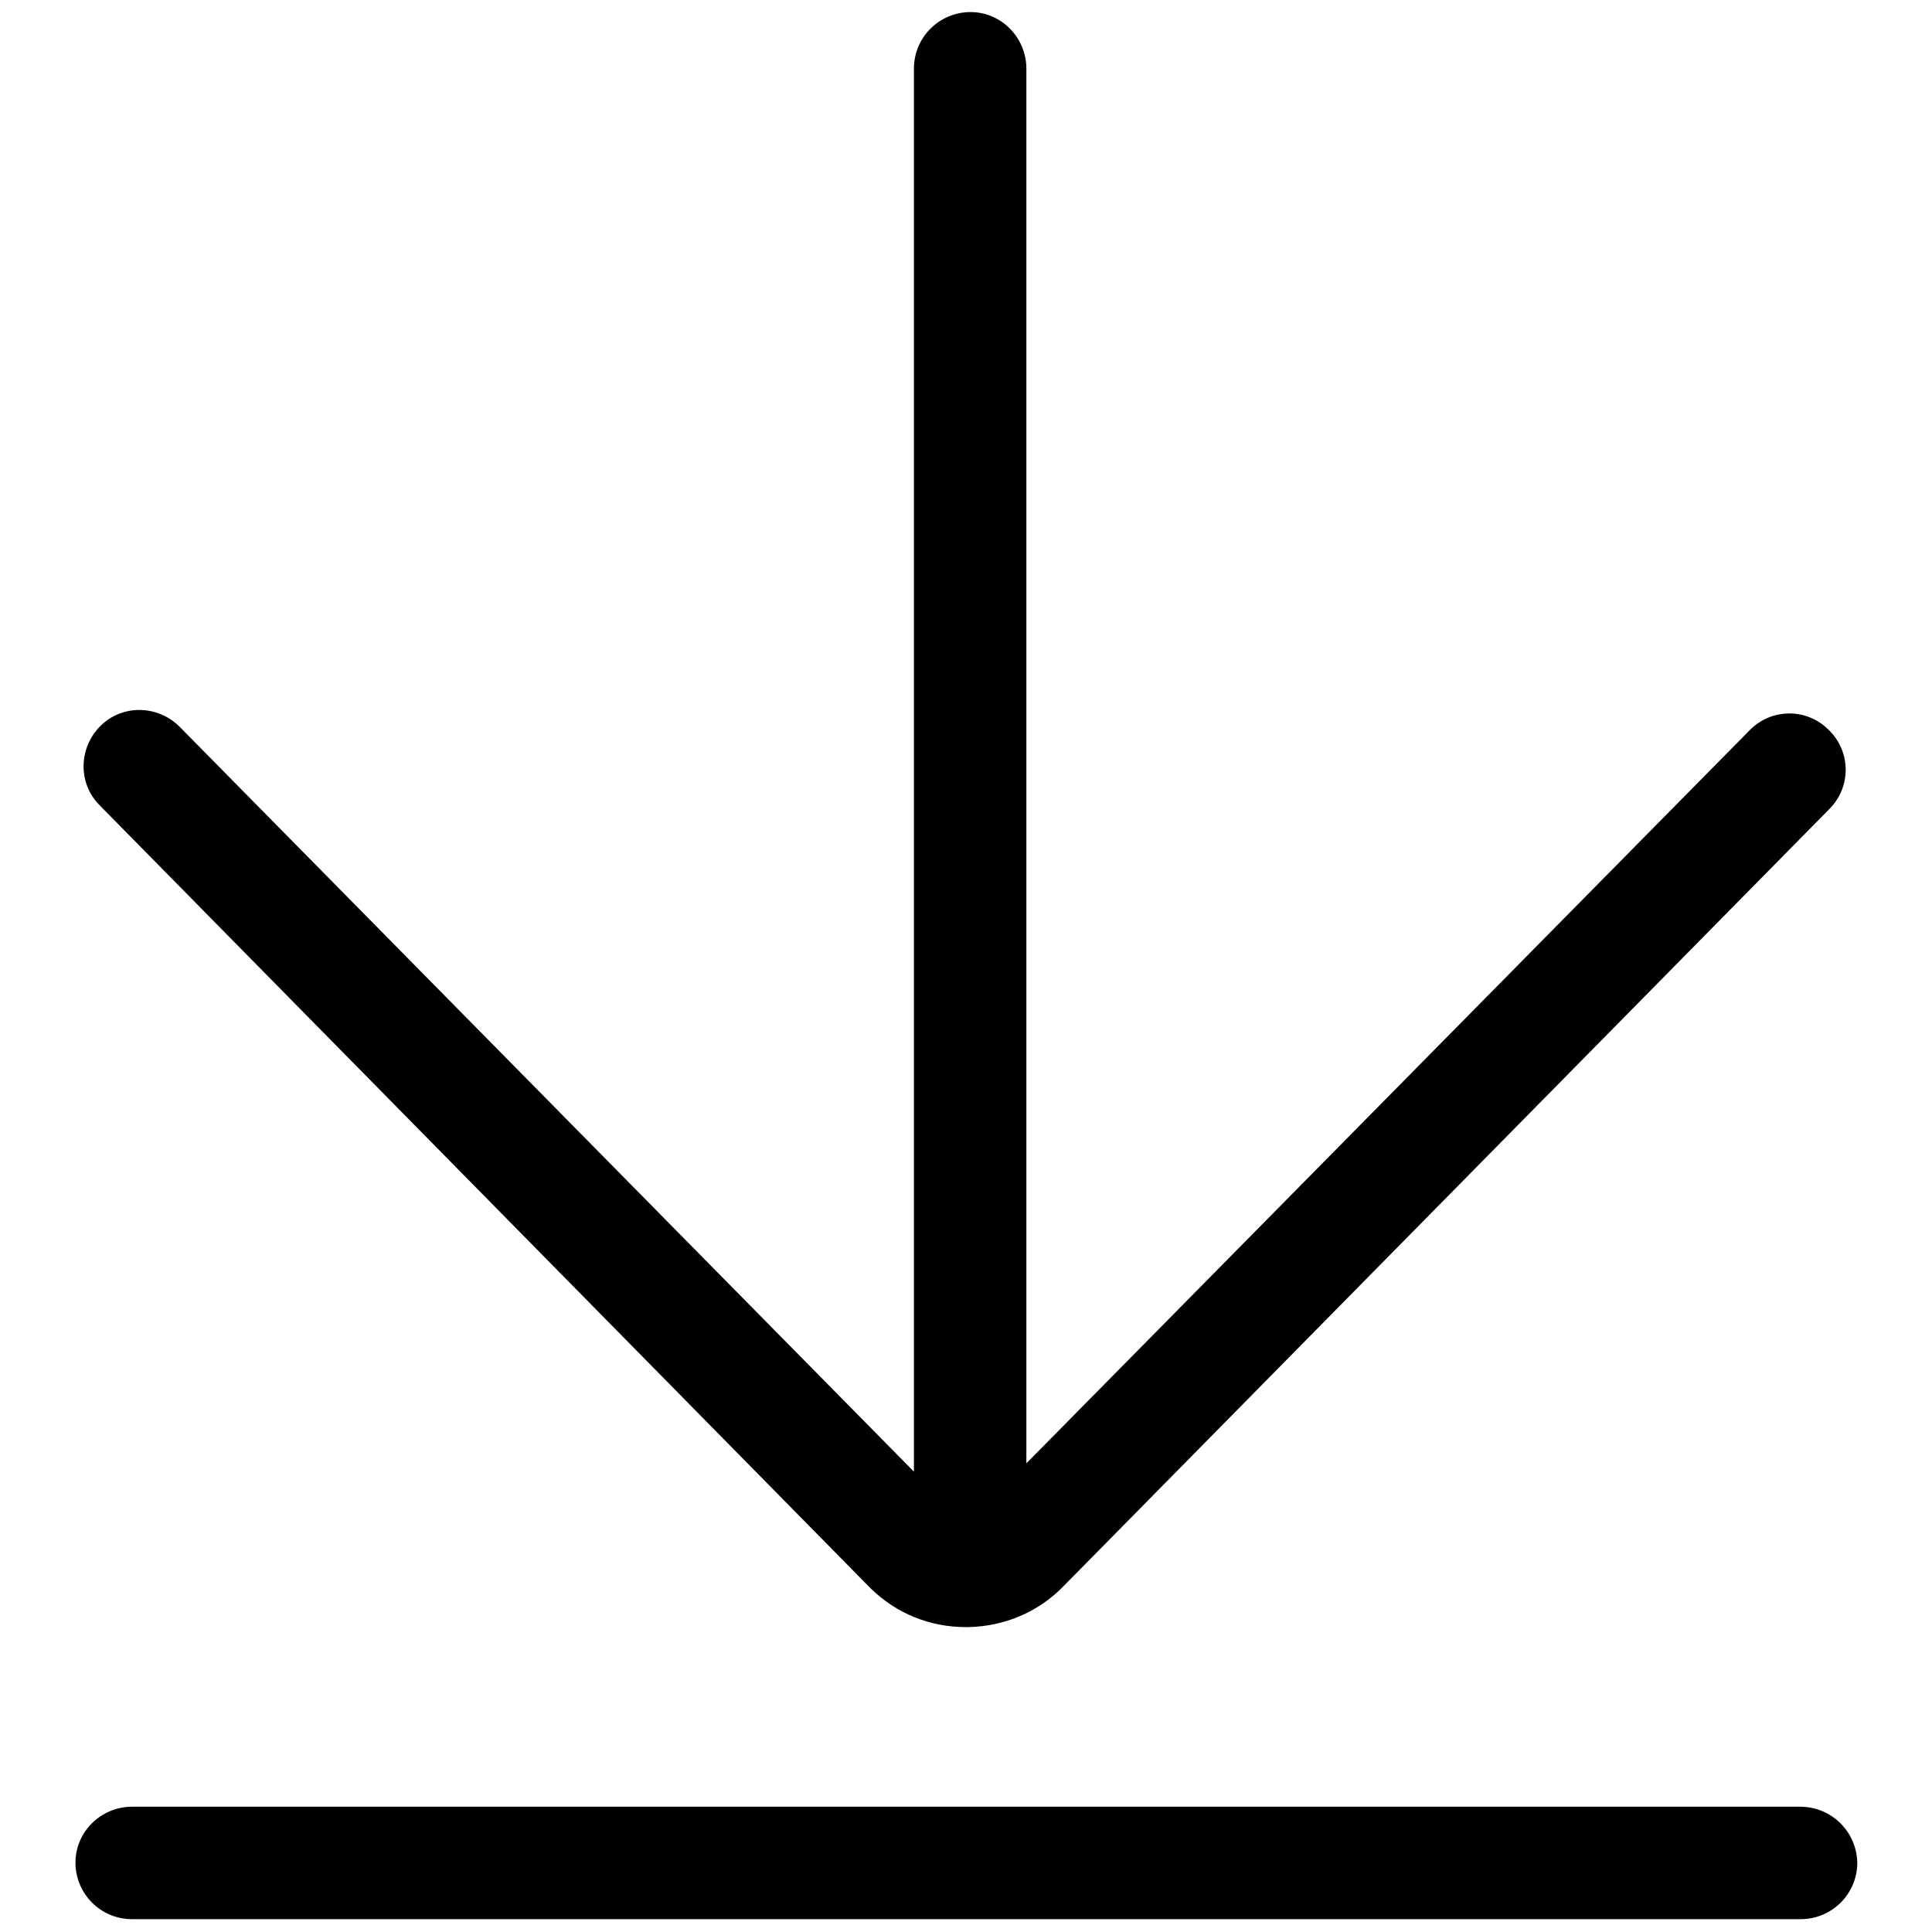 <?xml version="1.0" encoding="utf-8"?>
<!-- Svg Vector Icons : http://www.onlinewebfonts.com/icon -->
<!DOCTYPE svg PUBLIC "-//W3C//DTD SVG 1.1//EN" "http://www.w3.org/Graphics/SVG/1.1/DTD/svg11.dtd">
<svg version="1.1" xmlns="http://www.w3.org/2000/svg" xmlns:xlink="http://www.w3.org/1999/xlink" x="0px" y="0px" viewBox="0 0 256 256" enable-background="new 0 0 256 256" xml:space="preserve">
<g> <path fill="#000000" d="M115.3,210.4c0,0,0.1,0.1,0.1,0.1c3.4,3.3,7.8,5.1,12.6,5.1c0.1,0,0.2,0,0.3,0c4.8-0.1,9.3-2,12.6-5.4 l101.5-103c2.9-2.9,2.9-7.6-0.1-10.5c-2.9-2.9-7.6-2.9-10.5,0.1L136,193.9V9.1c0-4.1-3.3-7.5-7.4-7.5c-4.1,0-7.5,3.3-7.5,7.5V195 L23.8,96.3c-2.9-2.9-7.6-3-10.5-0.1c-2.9,2.9-3,7.6-0.1,10.5L115.3,210.4z M238.5,239.4H17.5c-4.1,0-7.5,3.3-7.5,7.4 c0,4.1,3.3,7.5,7.5,7.5h221.1c4.1,0,7.5-3.3,7.5-7.5C246,242.7,242.7,239.4,238.5,239.4z"/></g>
</svg>